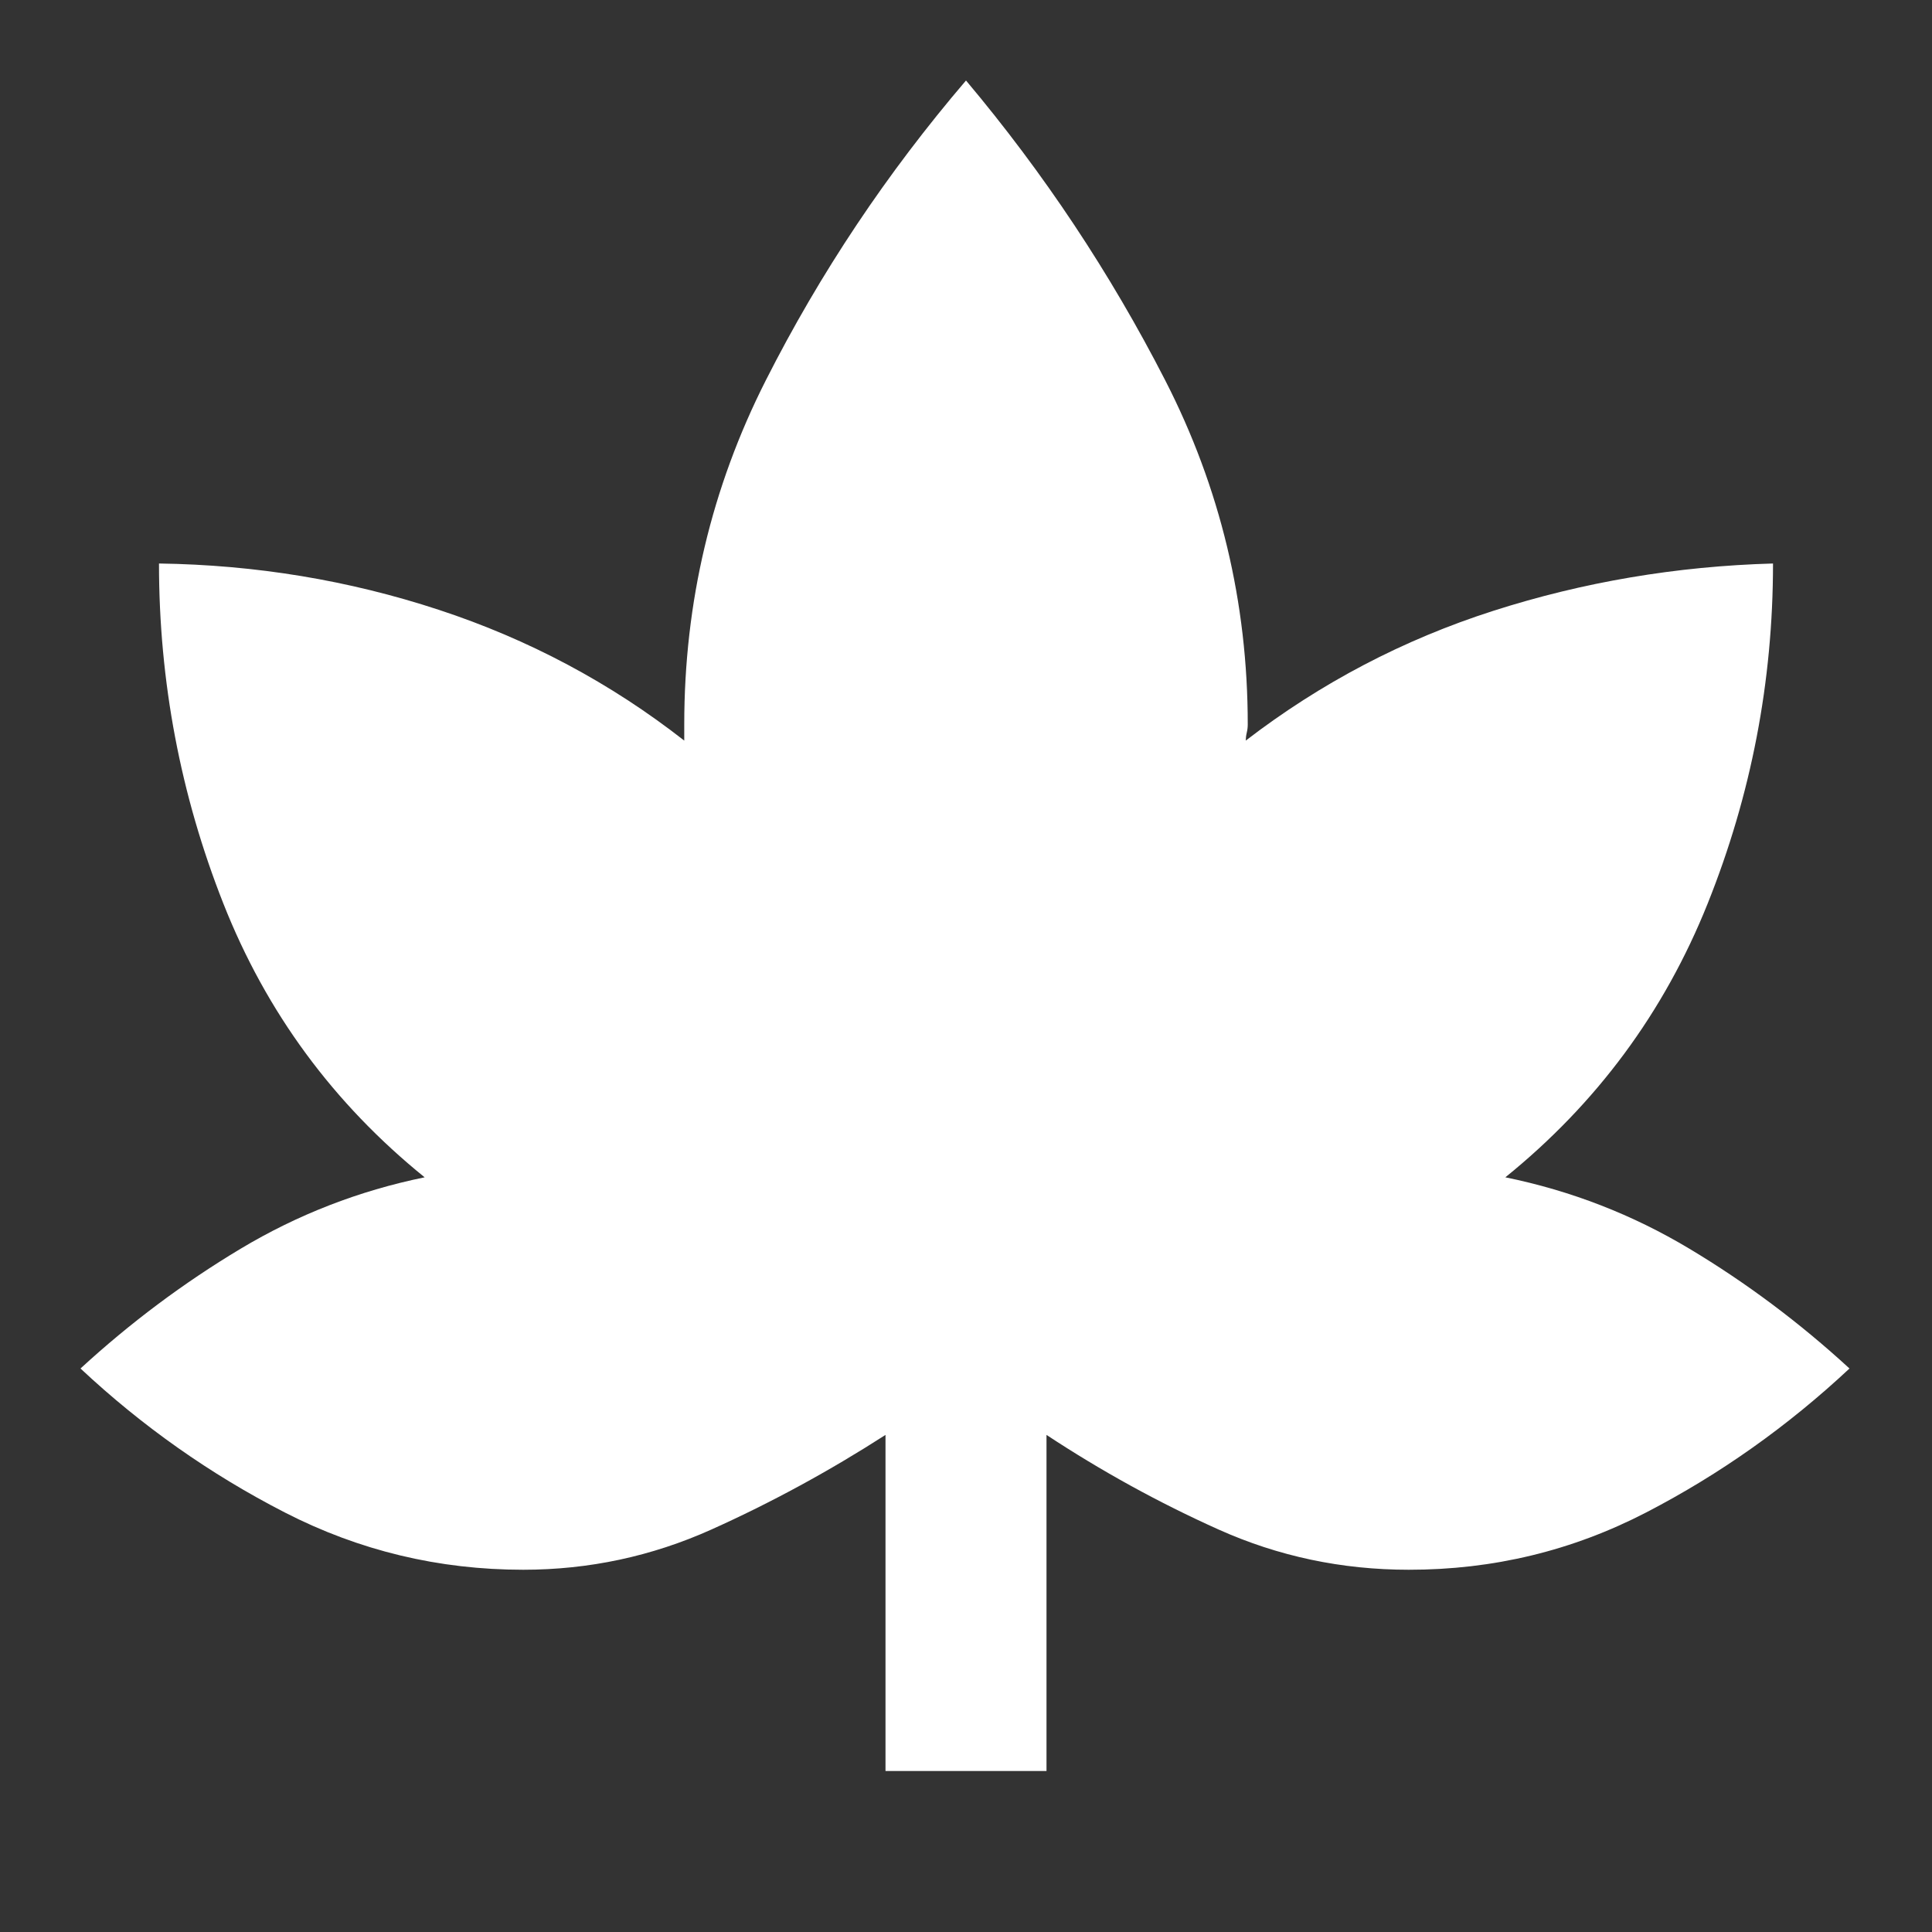 <svg width="24" height="24" viewBox="0 0 24 24" fill="none" xmlns="http://www.w3.org/2000/svg">
<rect x="0" y="0" width="24" height="24" fill="#333333" stroke="none"/>
<path d="M11 22V17.825C10.3 18.275 9.579 18.667 8.838 19C8.097 19.333 7.317 19.5 6.5 19.5C5.45 19.5 4.462 19.263 3.537 18.788C2.612 18.313 1.766 17.717 1 17C1.617 16.433 2.279 15.938 2.988 15.513C3.697 15.088 4.459 14.792 5.275 14.625C4.142 13.708 3.308 12.575 2.775 11.225C2.242 9.875 1.975 8.467 1.975 7C3.175 7.017 4.333 7.208 5.45 7.575C6.567 7.942 7.583 8.483 8.5 9.2V9C8.5 7.483 8.838 6.058 9.513 4.725C10.188 3.392 11.017 2.15 12 1C12.967 2.15 13.792 3.392 14.475 4.725C15.158 6.058 15.5 7.483 15.5 9C15.5 9.033 15.496 9.067 15.488 9.1C15.48 9.133 15.476 9.167 15.475 9.2C16.408 8.483 17.433 7.946 18.55 7.588C19.667 7.23 20.825 7.034 22.025 7C22.025 8.467 21.754 9.875 21.213 11.225C20.672 12.575 19.834 13.708 18.7 14.625C19.517 14.792 20.279 15.088 20.988 15.513C21.697 15.938 22.359 16.434 22.975 17C22.208 17.717 21.367 18.313 20.45 18.788C19.533 19.263 18.55 19.501 17.5 19.5C16.667 19.5 15.879 19.333 15.137 19C14.395 18.667 13.683 18.275 13 17.825V22H11Z" fill="white"/>
</svg>
